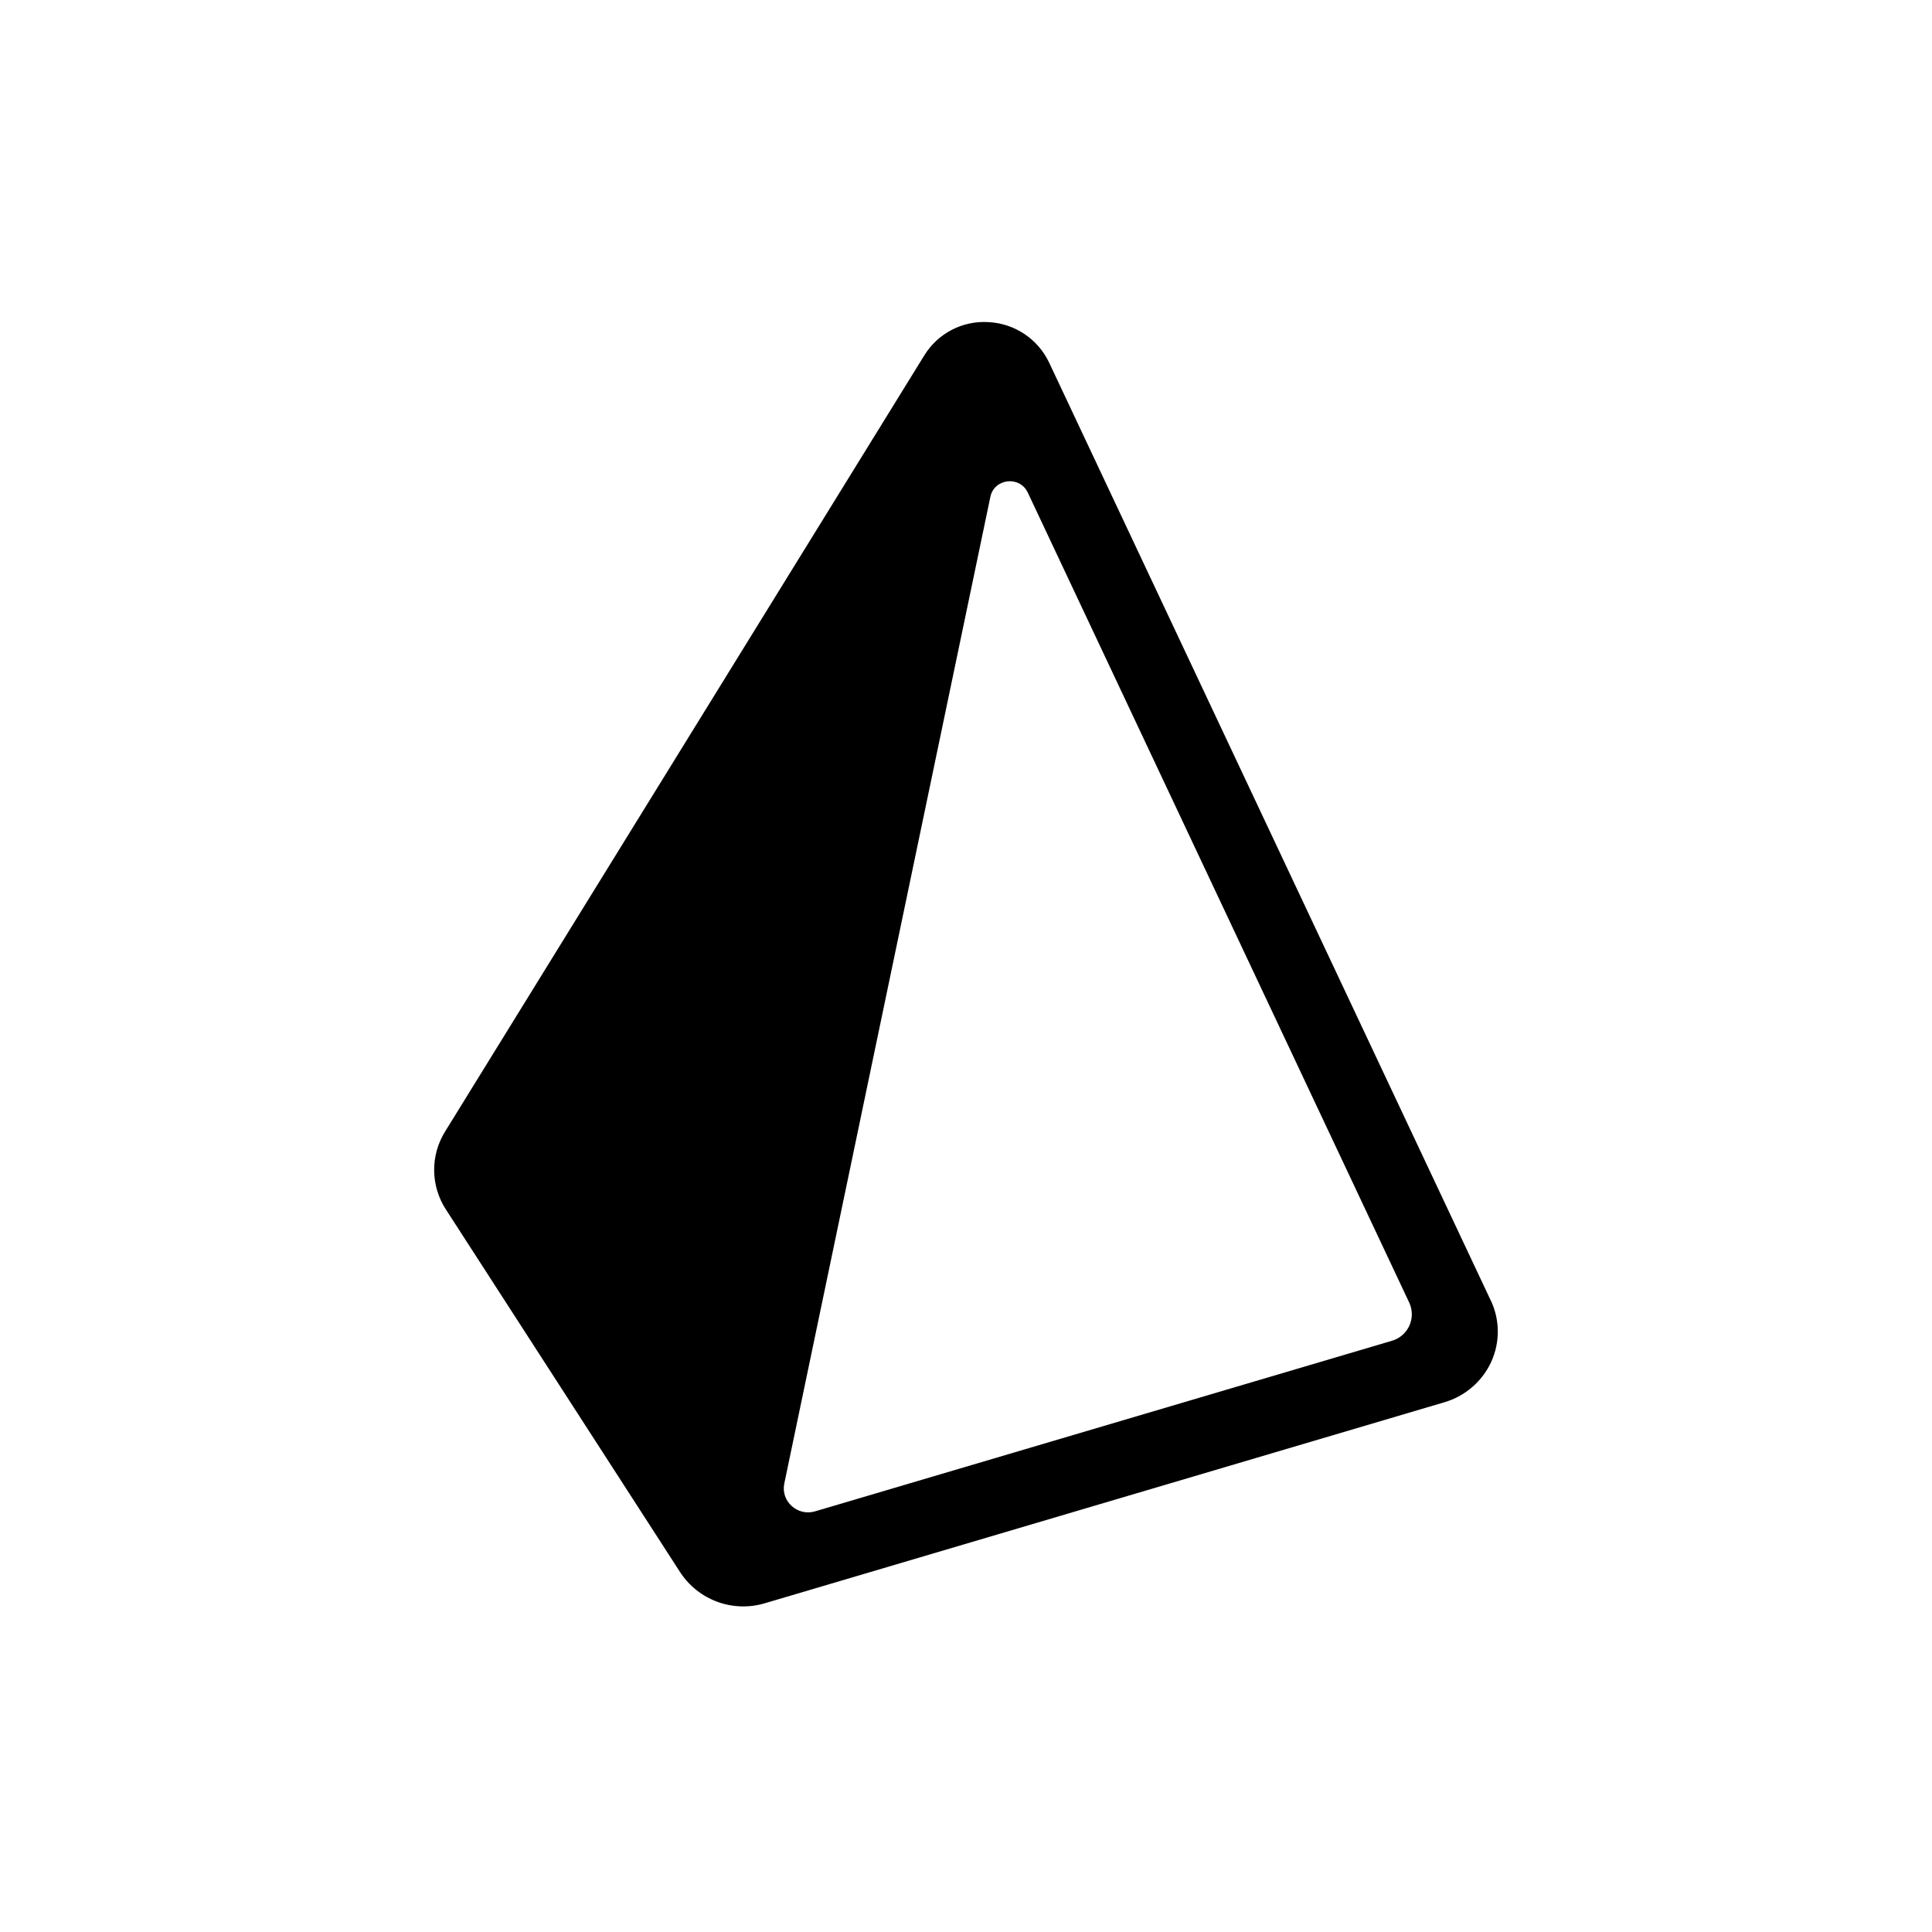 <svg width="72" height="72" viewBox="0 0 72 72" fill="none" xmlns="http://www.w3.org/2000/svg">
<g clip-path="url(#clip0_174_3306)">
<path d="M55.557 48.467L39.096 13.509C38.679 12.633 37.816 12.056 36.846 12.005C35.875 11.94 34.948 12.421 34.441 13.252L16.587 42.17C16.033 43.061 16.045 44.193 16.617 45.073L25.346 58.59C26.024 59.632 27.308 60.104 28.499 59.75L53.831 52.257C54.602 52.031 55.238 51.482 55.574 50.752C55.905 50.024 55.9 49.188 55.559 48.466L55.557 48.467ZM51.872 49.967L30.377 56.323C29.721 56.518 29.092 55.949 29.228 55.288L36.908 18.516C37.051 17.828 38.001 17.719 38.302 18.356L52.518 48.545C52.645 48.817 52.647 49.132 52.522 49.405C52.398 49.679 52.16 49.884 51.871 49.967H51.872Z" fill="black"/>
</g>
<defs>
<clipPath id="clip0_174_3306">
<rect width="48" height="48" fill="white" transform="translate(12 12)"/>
</clipPath>
</defs>
</svg>
